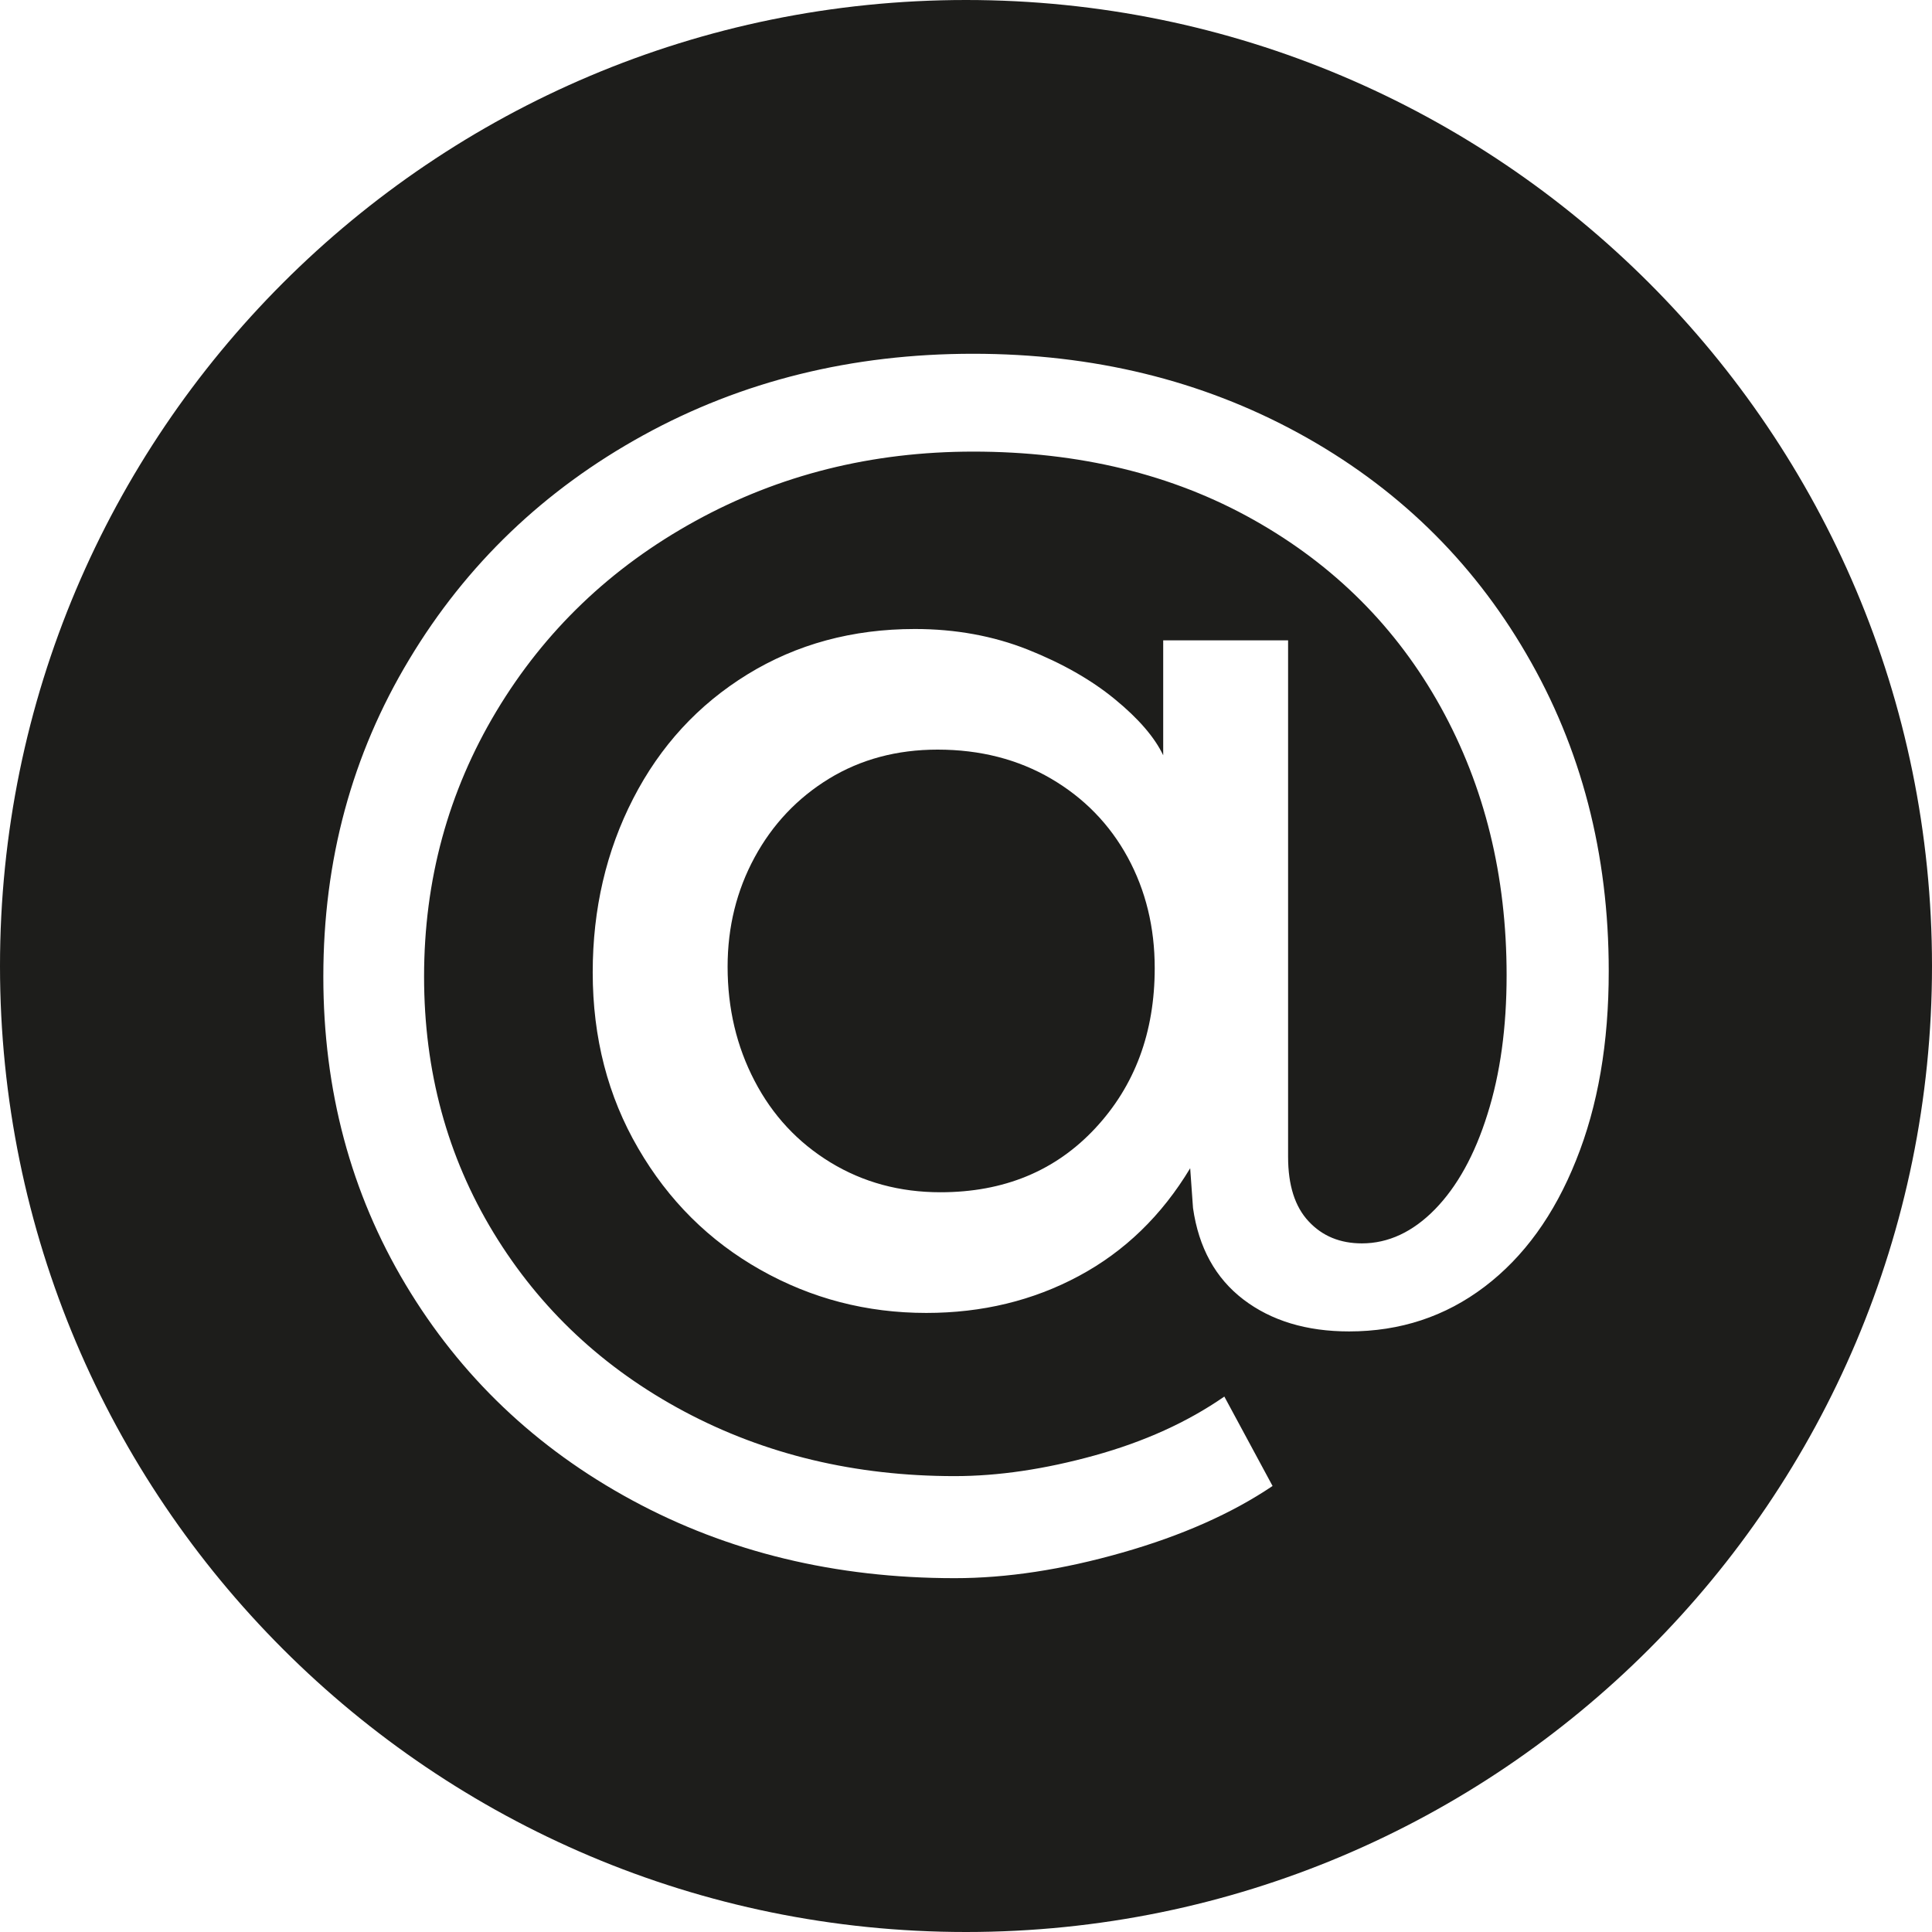 <?xml version="1.0" encoding="utf-8"?>
<!-- Generator: Adobe Illustrator 21.1.0, SVG Export Plug-In . SVG Version: 6.00 Build 0)  -->
<svg version="1.1" id="Ebene_1" xmlns="http://www.w3.org/2000/svg" xmlns:xlink="http://www.w3.org/1999/xlink" x="0px" y="0px"
	 viewBox="0 0 28 28" style="enable-background:new 0 0 28 28;" xml:space="preserve" width="28" height="28">
<style type="text/css">
	.st0{fill:#1D1D1B;}
</style>
<g>
	<path class="st0" d="M15.233,11.285c-0.479-0.28-1.028-0.421-1.645-0.421c-0.589,0-1.114,0.141-1.573,0.421
		c-0.459,0.281-0.819,0.662-1.079,1.141c-0.26,0.48-0.391,1.008-0.391,1.584c0,0.603,0.13,1.155,0.391,1.655
		c0.26,0.5,0.628,0.894,1.1,1.182c0.473,0.288,1.004,0.432,1.593,0.432c0.919,0,1.666-0.308,2.242-0.925
		c0.576-0.617,0.864-1.391,0.864-2.324c0-0.589-0.13-1.124-0.391-1.604C16.083,11.947,15.713,11.566,15.233,11.285z"/>
	<path class="st0" d="M14,0C6.268,0,0,6.268,0,14s6.268,14,14,14s14-6.268,14-14S21.732,0,14,0z M22.841,16.817
		c-0.315,0.789-0.756,1.399-1.325,1.831c-0.569,0.432-1.223,0.648-1.964,0.648c-0.617,0-1.128-0.155-1.532-0.463
		c-0.404-0.309-0.648-0.751-0.73-1.326l-0.041-0.576c-0.412,0.685-0.95,1.206-1.614,1.562c-0.665,0.357-1.402,0.535-2.211,0.535
		c-0.864,0-1.666-0.208-2.407-0.627c-0.74-0.418-1.33-1.004-1.768-1.759c-0.439-0.753-0.659-1.603-0.659-2.55
		c0-0.918,0.196-1.758,0.587-2.519c0.391-0.761,0.942-1.36,1.655-1.799c0.713-0.438,1.522-0.658,2.427-0.658
		c0.589,0,1.135,0.1,1.635,0.298c0.5,0.199,0.922,0.439,1.264,0.72c0.343,0.281,0.576,0.552,0.7,0.812V9.28h1.81v7.486
		c0,0.411,0.099,0.723,0.298,0.935c0.198,0.213,0.455,0.319,0.772,0.319c0.382,0,0.737-0.165,1.059-0.494
		c0.321-0.329,0.576-0.788,0.76-1.377c0.187-0.59,0.278-1.262,0.278-2.016c0-1.439-0.318-2.735-0.956-3.887
		c-0.638-1.151-1.542-2.056-2.714-2.714c-1.171-0.658-2.526-0.987-4.061-0.987c-1.468,0-2.811,0.336-4.031,1.008
		c-1.221,0.672-2.18,1.591-2.879,2.755c-0.699,1.166-1.048,2.448-1.048,3.846c0,1.371,0.336,2.608,1.007,3.712
		c0.672,1.104,1.594,1.967,2.765,2.591c1.172,0.624,2.479,0.936,3.918,0.936c0.631,0,1.306-0.1,2.026-0.299
		c0.72-0.199,1.347-0.483,1.882-0.854l0.699,1.296c-0.589,0.397-1.316,0.72-2.18,0.966c-0.864,0.247-1.673,0.37-2.427,0.37
		c-1.727,0-3.287-0.377-4.678-1.131s-2.485-1.796-3.28-3.125s-1.192-2.817-1.192-4.462c0-1.686,0.414-3.218,1.244-4.596
		C6.757,8.18,7.889,7.097,9.321,6.309c1.433-0.788,3.026-1.182,4.781-1.182c1.741,0,3.314,0.384,4.719,1.151
		c1.405,0.768,2.506,1.834,3.299,3.198c0.797,1.364,1.195,2.896,1.195,4.595C23.316,15.114,23.159,16.029,22.841,16.817z"/>
</g>
</svg>
